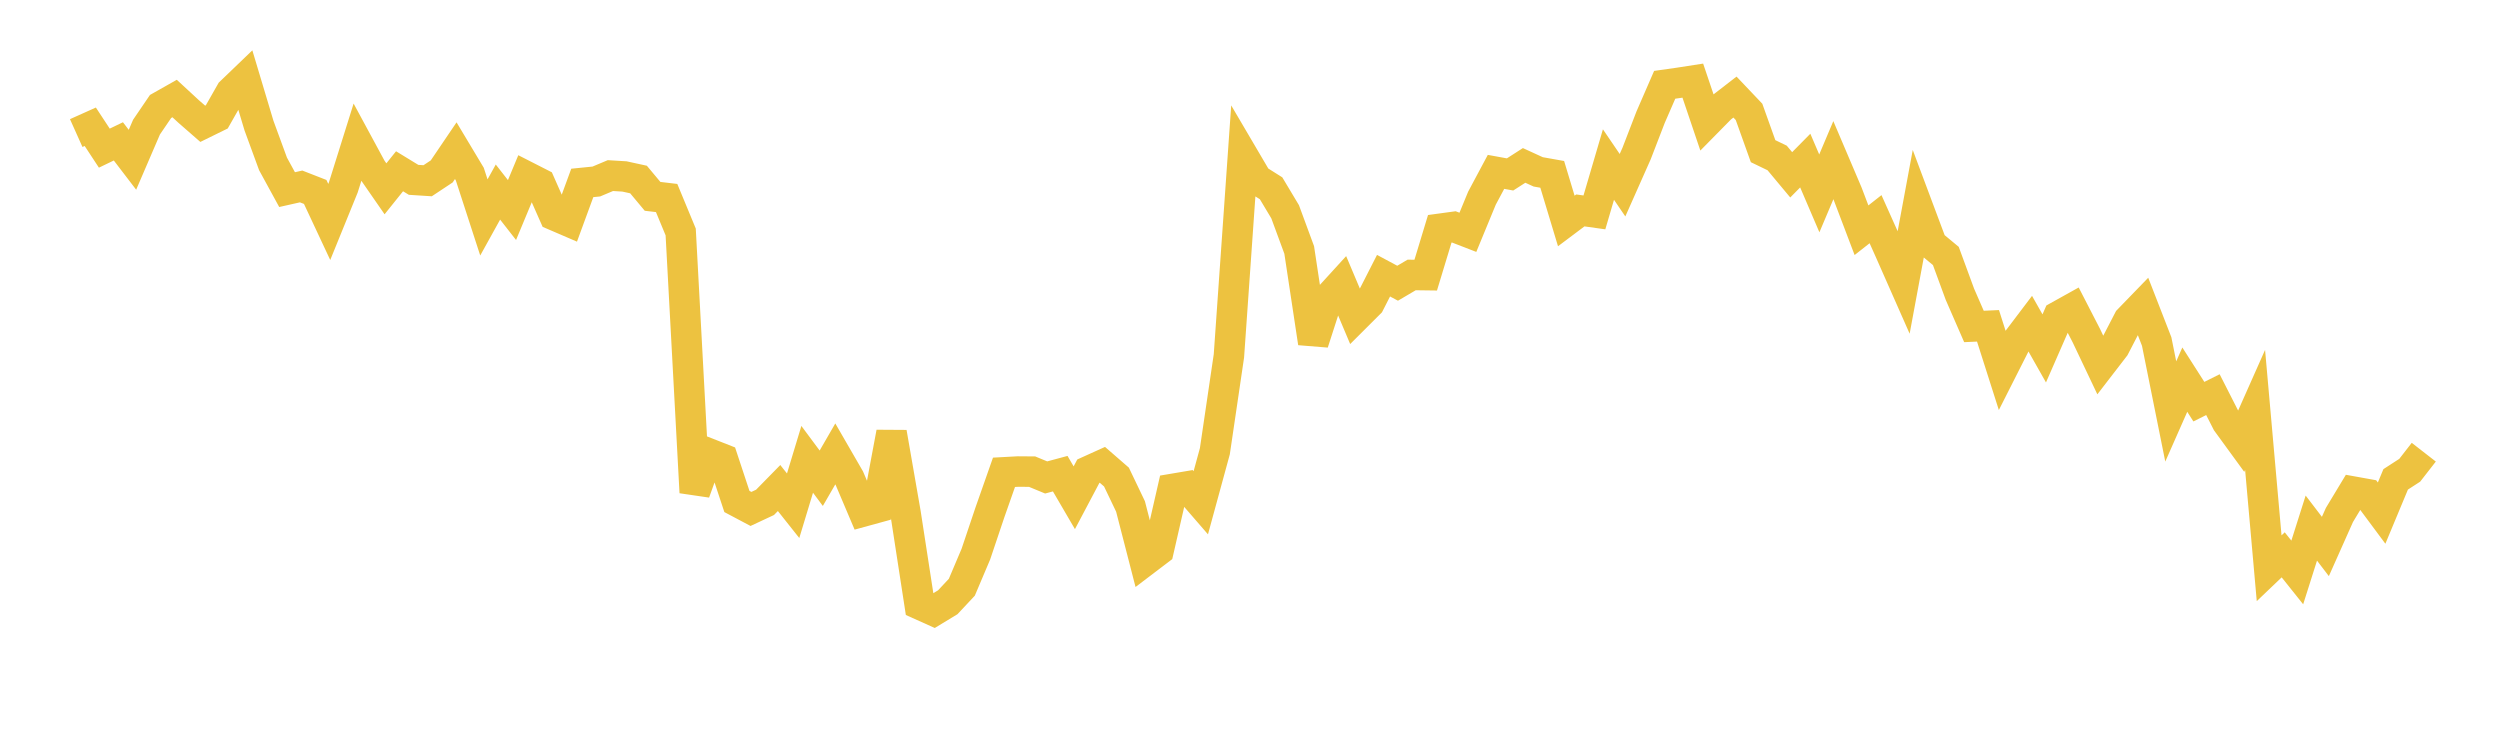 <svg width="164" height="48" xmlns="http://www.w3.org/2000/svg" xmlns:xlink="http://www.w3.org/1999/xlink"><path fill="none" stroke="rgb(237,194,64)" stroke-width="2" d="M5,8.729L5.922,8.315L6.844,9.718L7.766,9.274L8.689,10.481L9.611,8.339L10.533,6.984L11.455,6.463L12.377,7.315L13.299,8.12L14.222,7.667L15.144,6.044L16.066,5.158L16.988,8.236L17.91,10.751L18.832,12.439L19.754,12.231L20.677,12.591L21.599,14.56L22.521,12.294L23.443,9.351L24.365,11.056L25.287,12.386L26.21,11.235L27.132,11.798L28.054,11.857L28.976,11.246L29.898,9.885L30.82,11.424L31.743,14.264L32.665,12.599L33.587,13.779L34.509,11.563L35.431,12.033L36.353,14.119L37.275,14.516L38.198,12L39.12,11.907L40.042,11.519L40.964,11.575L41.886,11.776L42.808,12.88L43.731,12.99L44.653,15.216L45.575,32.303L46.497,29.748L47.419,30.111L48.341,32.897L49.263,33.386L50.186,32.955L51.108,32.015L52.03,33.177L52.952,30.132L53.874,31.373L54.796,29.777L55.719,31.375L56.641,33.548L57.563,33.295L58.485,28.374L59.407,33.674L60.329,39.654L61.251,40.068L62.174,39.508L63.096,38.523L64.018,36.348L64.94,33.607L65.862,30.983L66.784,30.933L67.707,30.94L68.629,31.321L69.551,31.073L70.473,32.653L71.395,30.91L72.317,30.493L73.24,31.295L74.162,33.223L75.084,36.801L76.006,36.101L76.928,32.072L77.85,31.916L78.772,32.981L79.695,29.6L80.617,23.345L81.539,10.202L82.461,11.771L83.383,12.352L84.305,13.892L85.228,16.397L86.15,22.495L87.072,19.638L87.994,18.628L88.916,20.813L89.838,19.893L90.76,18.085L91.683,18.58L92.605,18.037L93.527,18.049L94.449,15.009L95.371,14.883L96.293,15.24L97.216,13.001L98.138,11.275L99.06,11.443L99.982,10.851L100.904,11.274L101.826,11.438L102.749,14.495L103.671,13.803L104.593,13.933L105.515,10.795L106.437,12.15L107.359,10.074L108.281,7.685L109.204,5.563L110.126,5.432L111.048,5.289L111.97,8.017L112.892,7.081L113.814,6.368L114.737,7.34L115.659,9.917L116.581,10.362L117.503,11.468L118.425,10.534L119.347,12.686L120.269,10.506L121.192,12.674L122.114,15.103L123.036,14.378L123.958,16.438L124.88,18.526L125.802,13.56L126.725,16.026L127.647,16.791L128.569,19.301L129.491,21.416L130.413,21.374L131.335,24.267L132.257,22.444L133.18,21.225L134.102,22.855L135.024,20.748L135.946,20.235L136.868,22.025L137.79,23.966L138.713,22.768L139.635,20.988L140.557,20.036L141.479,22.407L142.401,26.992L143.323,24.905L144.246,26.35L145.168,25.889L146.09,27.701L147.012,28.966L147.934,26.891L148.856,37.277L149.778,36.397L150.701,37.553L151.623,34.643L152.545,35.849L153.467,33.781L154.389,32.252L155.311,32.418L156.234,33.66L157.156,31.446L158.078,30.849L159,29.664"></path></svg>